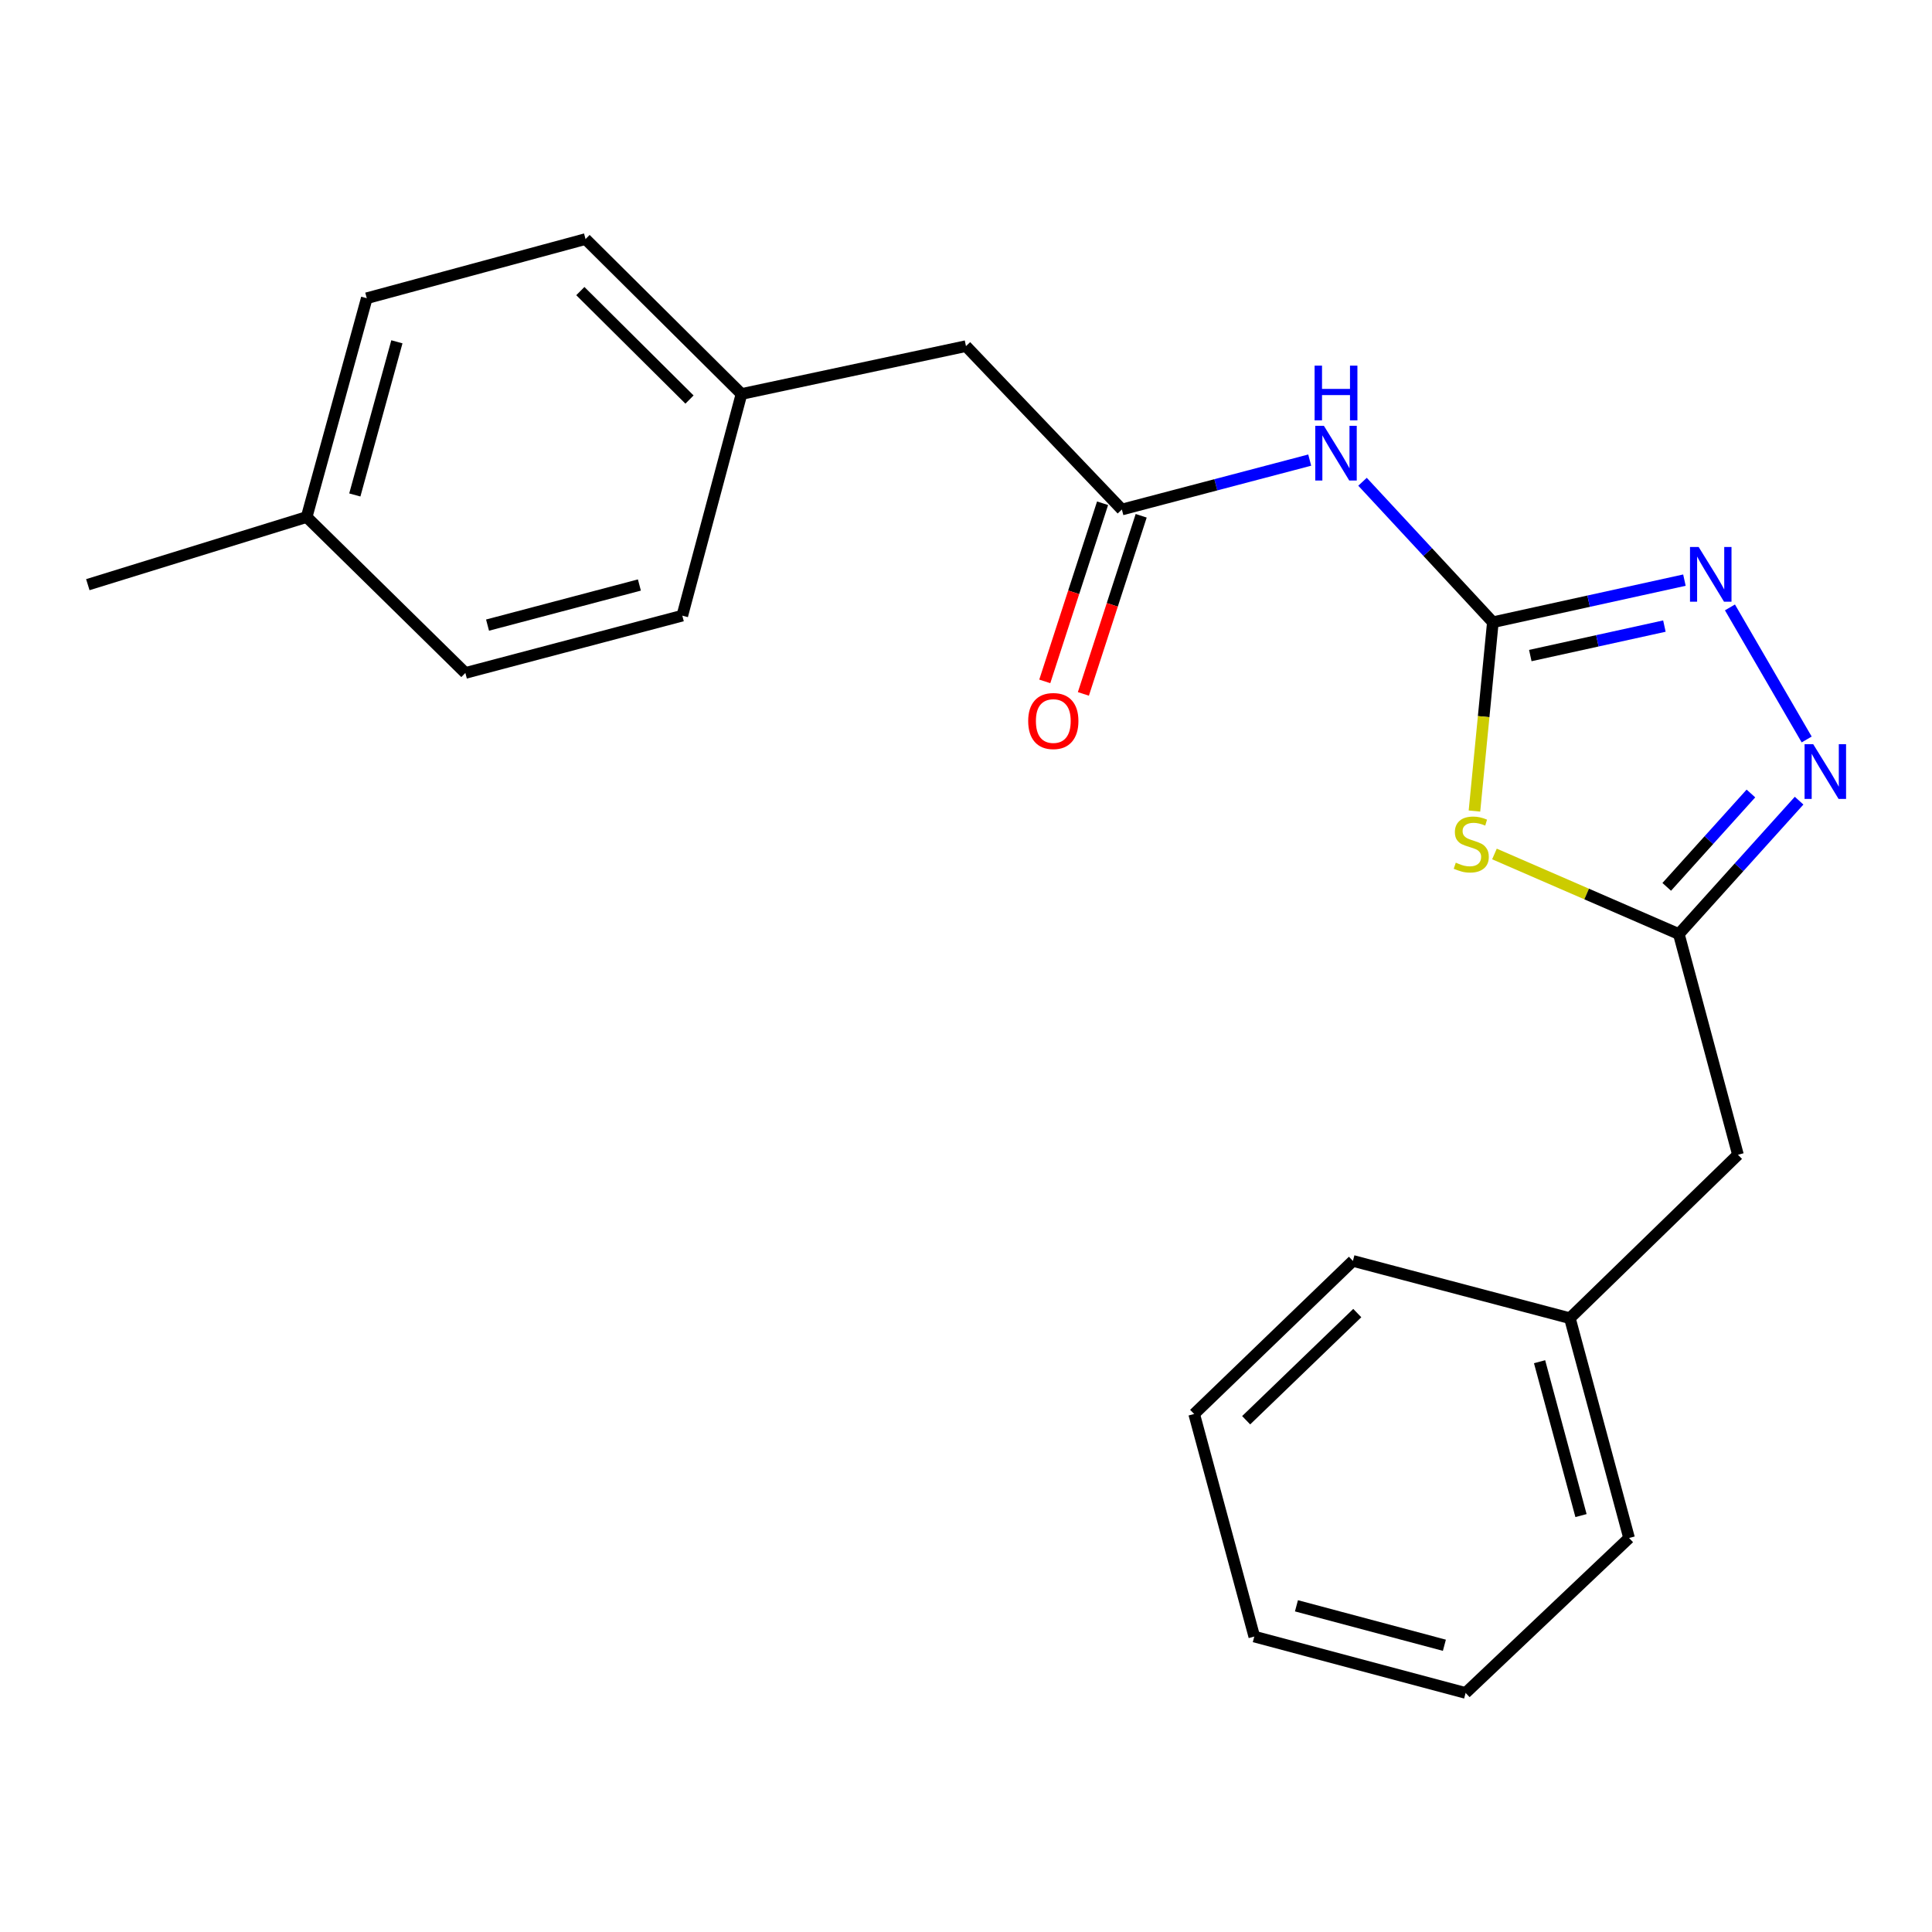 <?xml version='1.0' encoding='iso-8859-1'?>
<svg version='1.1' baseProfile='full'
              xmlns='http://www.w3.org/2000/svg'
                      xmlns:rdkit='http://www.rdkit.org/xml'
                      xmlns:xlink='http://www.w3.org/1999/xlink'
                  xml:space='preserve'
width='1000px' height='1000px' viewBox='0 0 1000 1000'>
<!-- END OF HEADER -->
<rect style='opacity:1.0;fill:#FFFFFF;stroke:none' width='1000' height='1000' x='0' y='0'> </rect>
<path class='bond-0' d='M 772.7,322.069 L 767.938,370.933' style='fill:none;fill-rule:evenodd;stroke:#000000;stroke-width:6px;stroke-linecap:butt;stroke-linejoin:miter;stroke-opacity:1' />
<path class='bond-0' d='M 767.938,370.933 L 763.175,419.798' style='fill:none;fill-rule:evenodd;stroke:#CCCC00;stroke-width:6px;stroke-linecap:butt;stroke-linejoin:miter;stroke-opacity:1' />
<path class='bond-1' d='M 772.7,322.069 L 822.277,311.172' style='fill:none;fill-rule:evenodd;stroke:#000000;stroke-width:6px;stroke-linecap:butt;stroke-linejoin:miter;stroke-opacity:1' />
<path class='bond-1' d='M 822.277,311.172 L 871.854,300.275' style='fill:none;fill-rule:evenodd;stroke:#0000FF;stroke-width:6px;stroke-linecap:butt;stroke-linejoin:miter;stroke-opacity:1' />
<path class='bond-1' d='M 792.083,339.319 L 826.787,331.691' style='fill:none;fill-rule:evenodd;stroke:#000000;stroke-width:6px;stroke-linecap:butt;stroke-linejoin:miter;stroke-opacity:1' />
<path class='bond-1' d='M 826.787,331.691 L 861.491,324.063' style='fill:none;fill-rule:evenodd;stroke:#0000FF;stroke-width:6px;stroke-linecap:butt;stroke-linejoin:miter;stroke-opacity:1' />
<path class='bond-4' d='M 772.7,322.069 L 738.969,285.715' style='fill:none;fill-rule:evenodd;stroke:#000000;stroke-width:6px;stroke-linecap:butt;stroke-linejoin:miter;stroke-opacity:1' />
<path class='bond-4' d='M 738.969,285.715 L 705.238,249.36' style='fill:none;fill-rule:evenodd;stroke:#0000FF;stroke-width:6px;stroke-linecap:butt;stroke-linejoin:miter;stroke-opacity:1' />
<path class='bond-3' d='M 773.527,442.014 L 821.246,462.738' style='fill:none;fill-rule:evenodd;stroke:#CCCC00;stroke-width:6px;stroke-linecap:butt;stroke-linejoin:miter;stroke-opacity:1' />
<path class='bond-3' d='M 821.246,462.738 L 868.965,483.462' style='fill:none;fill-rule:evenodd;stroke:#000000;stroke-width:6px;stroke-linecap:butt;stroke-linejoin:miter;stroke-opacity:1' />
<path class='bond-2' d='M 895.42,314.391 L 935.13,382.752' style='fill:none;fill-rule:evenodd;stroke:#0000FF;stroke-width:6px;stroke-linecap:butt;stroke-linejoin:miter;stroke-opacity:1' />
<path class='bond-22' d='M 931.212,414.421 L 900.089,448.941' style='fill:none;fill-rule:evenodd;stroke:#0000FF;stroke-width:6px;stroke-linecap:butt;stroke-linejoin:miter;stroke-opacity:1' />
<path class='bond-22' d='M 900.089,448.941 L 868.965,483.462' style='fill:none;fill-rule:evenodd;stroke:#000000;stroke-width:6px;stroke-linecap:butt;stroke-linejoin:miter;stroke-opacity:1' />
<path class='bond-22' d='M 906.272,410.709 L 884.486,434.874' style='fill:none;fill-rule:evenodd;stroke:#0000FF;stroke-width:6px;stroke-linecap:butt;stroke-linejoin:miter;stroke-opacity:1' />
<path class='bond-22' d='M 884.486,434.874 L 862.699,459.038' style='fill:none;fill-rule:evenodd;stroke:#000000;stroke-width:6px;stroke-linecap:butt;stroke-linejoin:miter;stroke-opacity:1' />
<path class='bond-7' d='M 868.965,483.462 L 899.568,597.701' style='fill:none;fill-rule:evenodd;stroke:#000000;stroke-width:6px;stroke-linecap:butt;stroke-linejoin:miter;stroke-opacity:1' />
<path class='bond-5' d='M 677.908,238.148 L 629.295,250.936' style='fill:none;fill-rule:evenodd;stroke:#0000FF;stroke-width:6px;stroke-linecap:butt;stroke-linejoin:miter;stroke-opacity:1' />
<path class='bond-5' d='M 629.295,250.936 L 580.682,263.724' style='fill:none;fill-rule:evenodd;stroke:#000000;stroke-width:6px;stroke-linecap:butt;stroke-linejoin:miter;stroke-opacity:1' />
<path class='bond-6' d='M 570.69,260.482 L 555.733,306.583' style='fill:none;fill-rule:evenodd;stroke:#000000;stroke-width:6px;stroke-linecap:butt;stroke-linejoin:miter;stroke-opacity:1' />
<path class='bond-6' d='M 555.733,306.583 L 540.776,352.683' style='fill:none;fill-rule:evenodd;stroke:#FF0000;stroke-width:6px;stroke-linecap:butt;stroke-linejoin:miter;stroke-opacity:1' />
<path class='bond-6' d='M 590.673,266.966 L 575.716,313.066' style='fill:none;fill-rule:evenodd;stroke:#000000;stroke-width:6px;stroke-linecap:butt;stroke-linejoin:miter;stroke-opacity:1' />
<path class='bond-6' d='M 575.716,313.066 L 560.759,359.167' style='fill:none;fill-rule:evenodd;stroke:#FF0000;stroke-width:6px;stroke-linecap:butt;stroke-linejoin:miter;stroke-opacity:1' />
<path class='bond-8' d='M 580.682,263.724 L 499.986,179.153' style='fill:none;fill-rule:evenodd;stroke:#000000;stroke-width:6px;stroke-linecap:butt;stroke-linejoin:miter;stroke-opacity:1' />
<path class='bond-11' d='M 899.568,597.701 L 812.569,682.296' style='fill:none;fill-rule:evenodd;stroke:#000000;stroke-width:6px;stroke-linecap:butt;stroke-linejoin:miter;stroke-opacity:1' />
<path class='bond-9' d='M 499.986,179.153 L 383.797,203.931' style='fill:none;fill-rule:evenodd;stroke:#000000;stroke-width:6px;stroke-linecap:butt;stroke-linejoin:miter;stroke-opacity:1' />
<path class='bond-12' d='M 383.797,203.931 L 353.159,318.661' style='fill:none;fill-rule:evenodd;stroke:#000000;stroke-width:6px;stroke-linecap:butt;stroke-linejoin:miter;stroke-opacity:1' />
<path class='bond-13' d='M 383.797,203.931 L 303.077,123.737' style='fill:none;fill-rule:evenodd;stroke:#000000;stroke-width:6px;stroke-linecap:butt;stroke-linejoin:miter;stroke-opacity:1' />
<path class='bond-13' d='M 356.882,206.806 L 300.379,150.67' style='fill:none;fill-rule:evenodd;stroke:#000000;stroke-width:6px;stroke-linecap:butt;stroke-linejoin:miter;stroke-opacity:1' />
<path class='bond-10' d='M 158.726,267.611 L 189.841,154.363' style='fill:none;fill-rule:evenodd;stroke:#000000;stroke-width:6px;stroke-linecap:butt;stroke-linejoin:miter;stroke-opacity:1' />
<path class='bond-10' d='M 183.651,256.19 L 205.432,176.916' style='fill:none;fill-rule:evenodd;stroke:#000000;stroke-width:6px;stroke-linecap:butt;stroke-linejoin:miter;stroke-opacity:1' />
<path class='bond-16' d='M 158.726,267.611 L 45.455,302.625' style='fill:none;fill-rule:evenodd;stroke:#000000;stroke-width:6px;stroke-linecap:butt;stroke-linejoin:miter;stroke-opacity:1' />
<path class='bond-23' d='M 158.726,267.611 L 240.869,348.318' style='fill:none;fill-rule:evenodd;stroke:#000000;stroke-width:6px;stroke-linecap:butt;stroke-linejoin:miter;stroke-opacity:1' />
<path class='bond-17' d='M 812.569,682.296 L 843.207,796.069' style='fill:none;fill-rule:evenodd;stroke:#000000;stroke-width:6px;stroke-linecap:butt;stroke-linejoin:miter;stroke-opacity:1' />
<path class='bond-17' d='M 796.879,704.824 L 818.325,784.465' style='fill:none;fill-rule:evenodd;stroke:#000000;stroke-width:6px;stroke-linecap:butt;stroke-linejoin:miter;stroke-opacity:1' />
<path class='bond-18' d='M 812.569,682.296 L 700.267,652.639' style='fill:none;fill-rule:evenodd;stroke:#000000;stroke-width:6px;stroke-linecap:butt;stroke-linejoin:miter;stroke-opacity:1' />
<path class='bond-14' d='M 353.159,318.661 L 240.869,348.318' style='fill:none;fill-rule:evenodd;stroke:#000000;stroke-width:6px;stroke-linecap:butt;stroke-linejoin:miter;stroke-opacity:1' />
<path class='bond-14' d='M 330.951,302.798 L 252.348,323.558' style='fill:none;fill-rule:evenodd;stroke:#000000;stroke-width:6px;stroke-linecap:butt;stroke-linejoin:miter;stroke-opacity:1' />
<path class='bond-15' d='M 303.077,123.737 L 189.841,154.363' style='fill:none;fill-rule:evenodd;stroke:#000000;stroke-width:6px;stroke-linecap:butt;stroke-linejoin:miter;stroke-opacity:1' />
<path class='bond-20' d='M 843.207,796.069 L 758.601,876.263' style='fill:none;fill-rule:evenodd;stroke:#000000;stroke-width:6px;stroke-linecap:butt;stroke-linejoin:miter;stroke-opacity:1' />
<path class='bond-19' d='M 700.267,652.639 L 618.1,731.876' style='fill:none;fill-rule:evenodd;stroke:#000000;stroke-width:6px;stroke-linecap:butt;stroke-linejoin:miter;stroke-opacity:1' />
<path class='bond-19' d='M 702.525,679.647 L 645.009,735.113' style='fill:none;fill-rule:evenodd;stroke:#000000;stroke-width:6px;stroke-linecap:butt;stroke-linejoin:miter;stroke-opacity:1' />
<path class='bond-21' d='M 618.1,731.876 L 649.216,847.084' style='fill:none;fill-rule:evenodd;stroke:#000000;stroke-width:6px;stroke-linecap:butt;stroke-linejoin:miter;stroke-opacity:1' />
<path class='bond-24' d='M 758.601,876.263 L 649.216,847.084' style='fill:none;fill-rule:evenodd;stroke:#000000;stroke-width:6px;stroke-linecap:butt;stroke-linejoin:miter;stroke-opacity:1' />
<path class='bond-24' d='M 747.608,851.587 L 671.039,831.162' style='fill:none;fill-rule:evenodd;stroke:#000000;stroke-width:6px;stroke-linecap:butt;stroke-linejoin:miter;stroke-opacity:1' />
<path  class='atom-1' d='M 753.519 446.519
Q 753.839 446.639, 755.159 447.199
Q 756.479 447.759, 757.919 448.119
Q 759.399 448.439, 760.839 448.439
Q 763.519 448.439, 765.079 447.159
Q 766.639 445.839, 766.639 443.559
Q 766.639 441.999, 765.839 441.039
Q 765.079 440.079, 763.879 439.559
Q 762.679 439.039, 760.679 438.439
Q 758.159 437.679, 756.639 436.959
Q 755.159 436.239, 754.079 434.719
Q 753.039 433.199, 753.039 430.639
Q 753.039 427.079, 755.439 424.879
Q 757.879 422.679, 762.679 422.679
Q 765.959 422.679, 769.679 424.239
L 768.759 427.319
Q 765.359 425.919, 762.799 425.919
Q 760.039 425.919, 758.519 427.079
Q 756.999 428.199, 757.039 430.159
Q 757.039 431.679, 757.799 432.599
Q 758.599 433.519, 759.719 434.039
Q 760.879 434.559, 762.799 435.159
Q 765.359 435.959, 766.879 436.759
Q 768.399 437.559, 769.479 439.199
Q 770.599 440.799, 770.599 443.559
Q 770.599 447.479, 767.959 449.599
Q 765.359 451.679, 760.999 451.679
Q 758.479 451.679, 756.559 451.119
Q 754.679 450.599, 752.439 449.679
L 753.519 446.519
' fill='#CCCC00'/>
<path  class='atom-2' d='M 879.221 283.119
L 888.501 298.119
Q 889.421 299.599, 890.901 302.279
Q 892.381 304.959, 892.461 305.119
L 892.461 283.119
L 896.221 283.119
L 896.221 311.439
L 892.341 311.439
L 882.381 295.039
Q 881.221 293.119, 879.981 290.919
Q 878.781 288.719, 878.421 288.039
L 878.421 311.439
L 874.741 311.439
L 874.741 283.119
L 879.221 283.119
' fill='#0000FF'/>
<path  class='atom-3' d='M 938.523 385.209
L 947.803 400.209
Q 948.723 401.689, 950.203 404.369
Q 951.683 407.049, 951.763 407.209
L 951.763 385.209
L 955.523 385.209
L 955.523 413.529
L 951.643 413.529
L 941.683 397.129
Q 940.523 395.209, 939.283 393.009
Q 938.083 390.809, 937.723 390.129
L 937.723 413.529
L 934.043 413.529
L 934.043 385.209
L 938.523 385.209
' fill='#0000FF'/>
<path  class='atom-5' d='M 685.253 220.409
L 694.533 235.409
Q 695.453 236.889, 696.933 239.569
Q 698.413 242.249, 698.493 242.409
L 698.493 220.409
L 702.253 220.409
L 702.253 248.729
L 698.373 248.729
L 688.413 232.329
Q 687.253 230.409, 686.013 228.209
Q 684.813 226.009, 684.453 225.329
L 684.453 248.729
L 680.773 248.729
L 680.773 220.409
L 685.253 220.409
' fill='#0000FF'/>
<path  class='atom-5' d='M 680.433 189.257
L 684.273 189.257
L 684.273 201.297
L 698.753 201.297
L 698.753 189.257
L 702.593 189.257
L 702.593 217.577
L 698.753 217.577
L 698.753 204.497
L 684.273 204.497
L 684.273 217.577
L 680.433 217.577
L 680.433 189.257
' fill='#0000FF'/>
<path  class='atom-7' d='M 532.189 373.2
Q 532.189 366.4, 535.549 362.6
Q 538.909 358.8, 545.189 358.8
Q 551.469 358.8, 554.829 362.6
Q 558.189 366.4, 558.189 373.2
Q 558.189 380.08, 554.789 384
Q 551.389 387.88, 545.189 387.88
Q 538.949 387.88, 535.549 384
Q 532.189 380.12, 532.189 373.2
M 545.189 384.68
Q 549.509 384.68, 551.829 381.8
Q 554.189 378.88, 554.189 373.2
Q 554.189 367.64, 551.829 364.84
Q 549.509 362, 545.189 362
Q 540.869 362, 538.509 364.8
Q 536.189 367.6, 536.189 373.2
Q 536.189 378.92, 538.509 381.8
Q 540.869 384.68, 545.189 384.68
' fill='#FF0000'/>
</svg>
